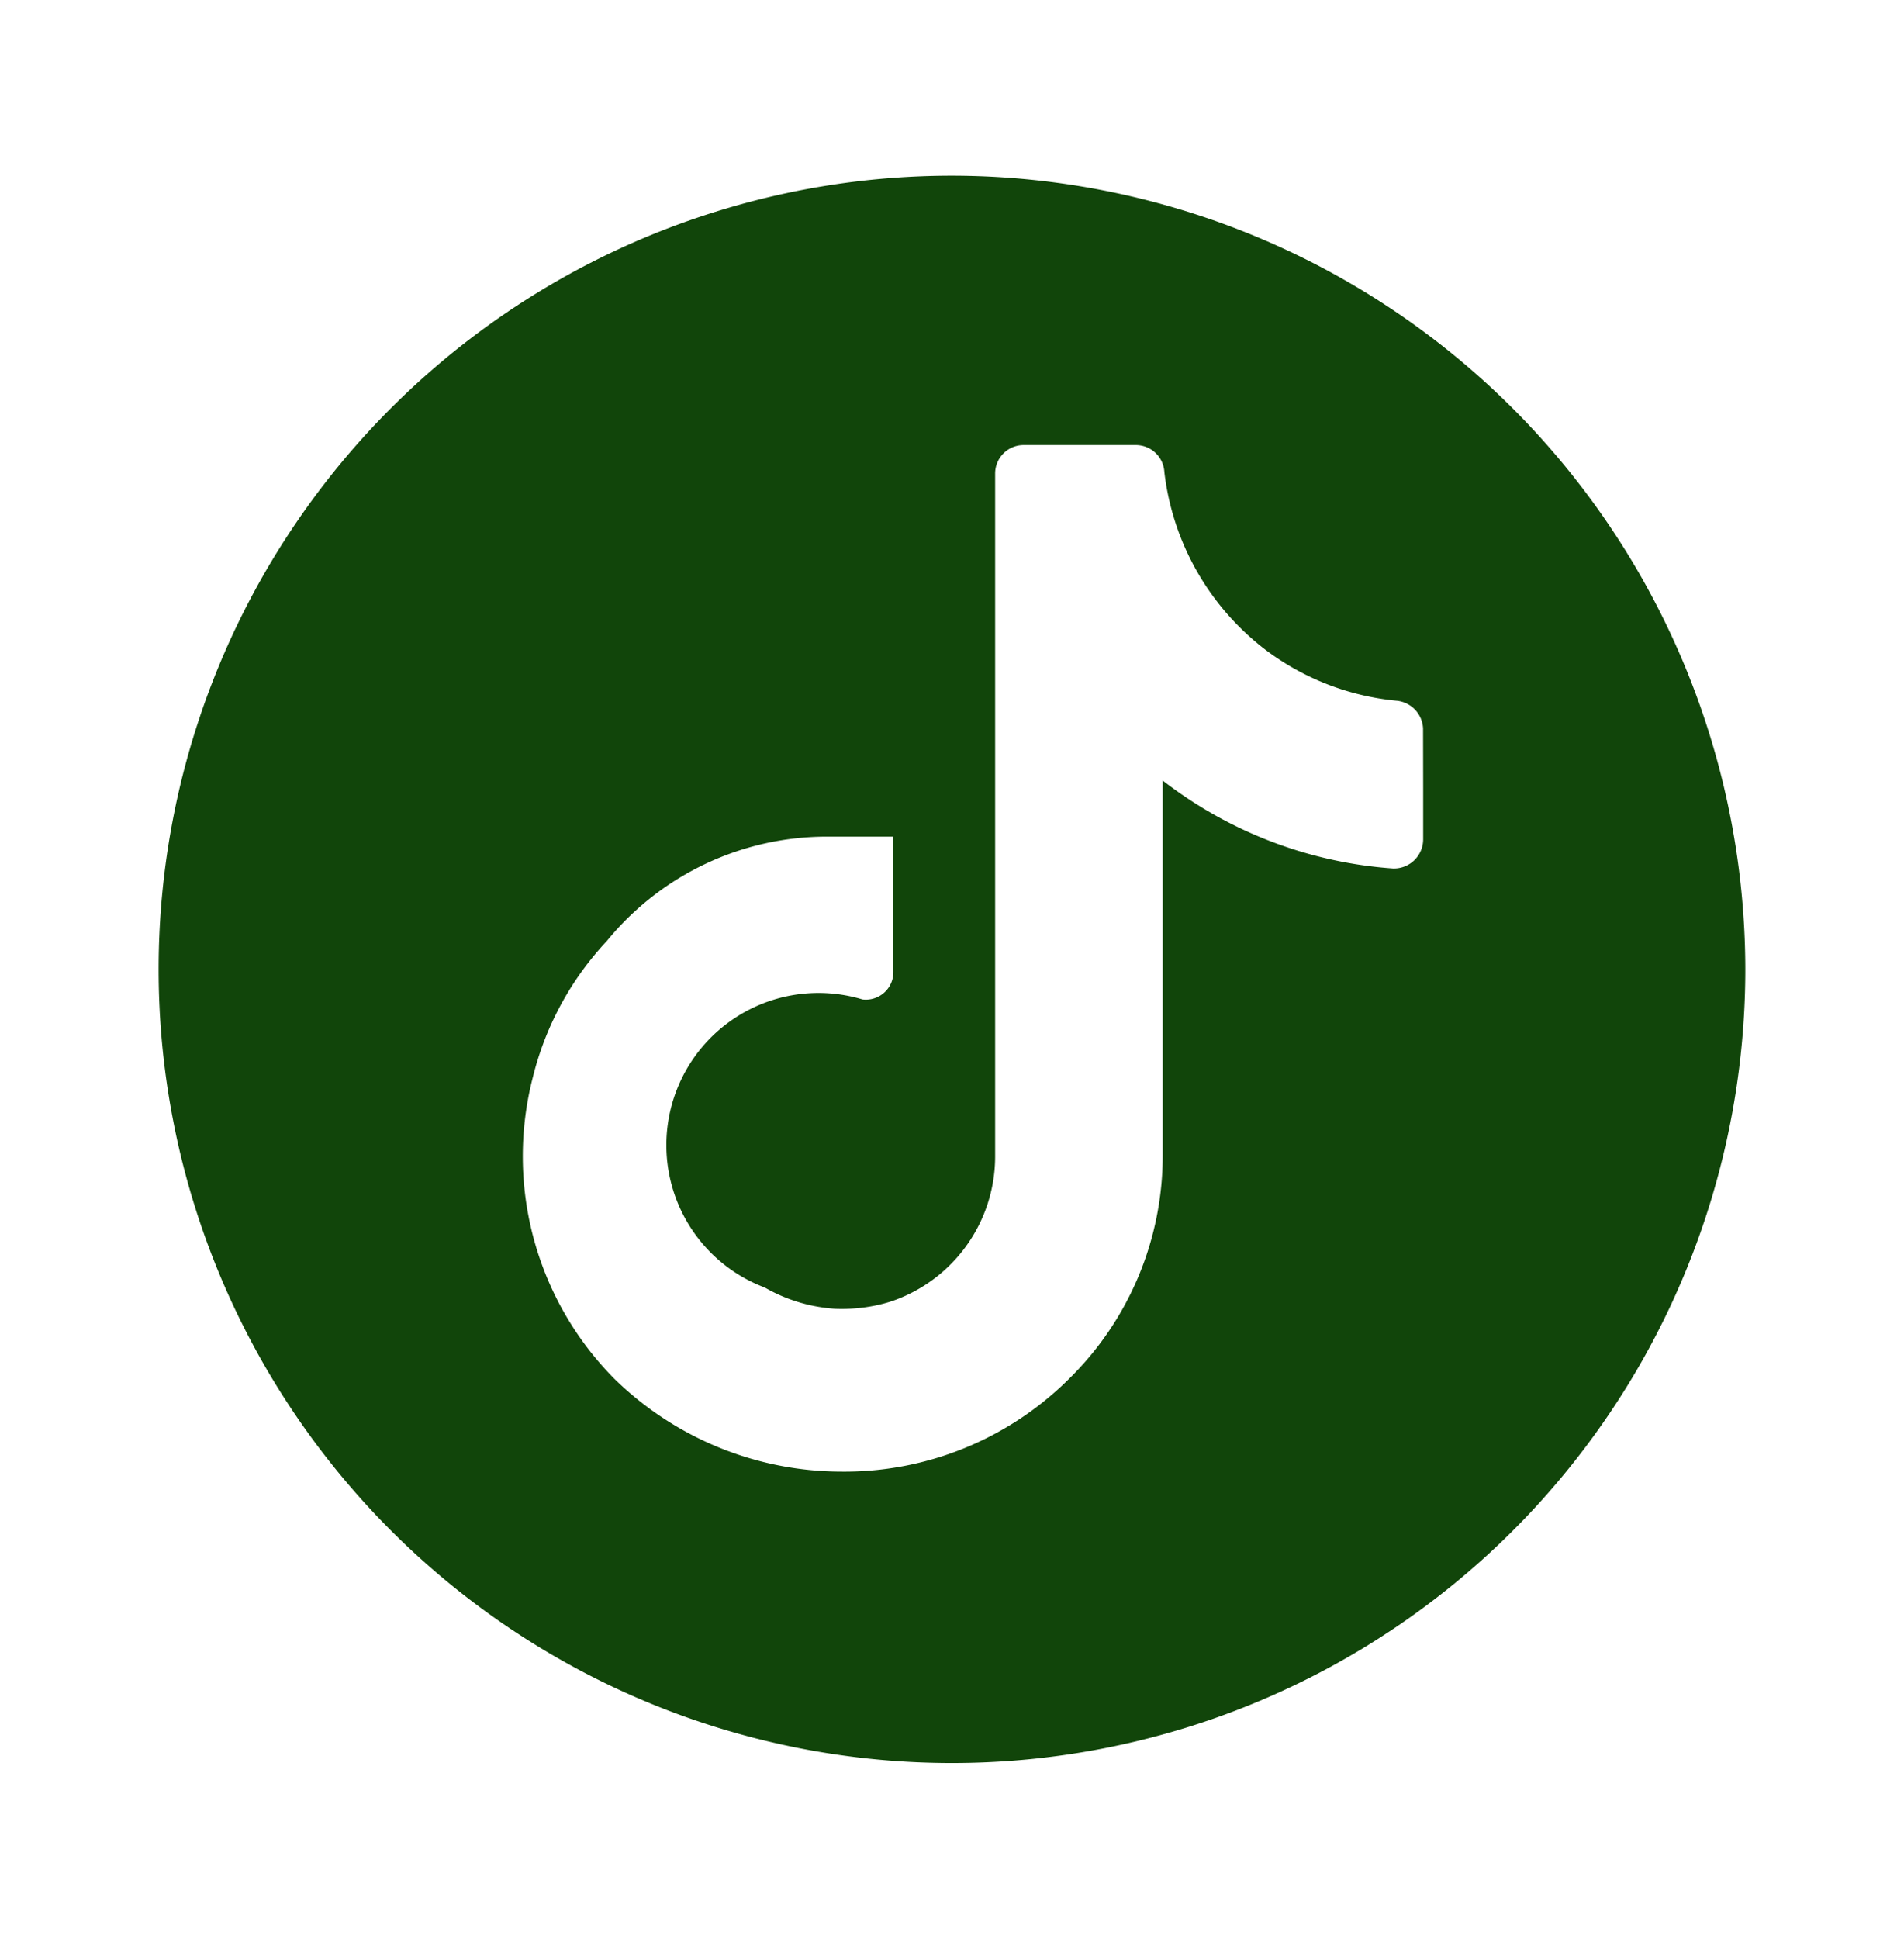 <svg xmlns="http://www.w3.org/2000/svg" width="56" height="57" fill="none"><path fill="#11450A" d="M28 5.166a23.334 23.334 0 1 0 23.333 23.333A23.357 23.357 0 0 0 28 5.166m13.858 17.997v1.507a.86.86 0 0 1-.887.864 12.5 12.5 0 0 1-6.774-2.586V33.98a9.19 9.19 0 0 1-2.753 6.557 9.36 9.36 0 0 1-6.697 2.73 9.57 9.57 0 0 1-6.678-2.73 9.29 9.29 0 0 1-2.394-8.878 9 9 0 0 1 2.177-3.997 8.35 8.35 0 0 1 6.51-3.064h1.914v3.974a.81.81 0 0 1-.91.812 4.475 4.475 0 0 0-2.87 8.472c.63.362 1.334.574 2.058.623.56.023 1.12-.047 1.652-.215a4.5 4.5 0 0 0 3.063-4.237V13.925a.837.837 0 0 1 .838-.84h3.301a.84.84 0 0 1 .838.794 7.7 7.7 0 0 0 2.991 5.238 7.6 7.6 0 0 0 3.83 1.484.86.86 0 0 1 .788.817z"/></svg>
